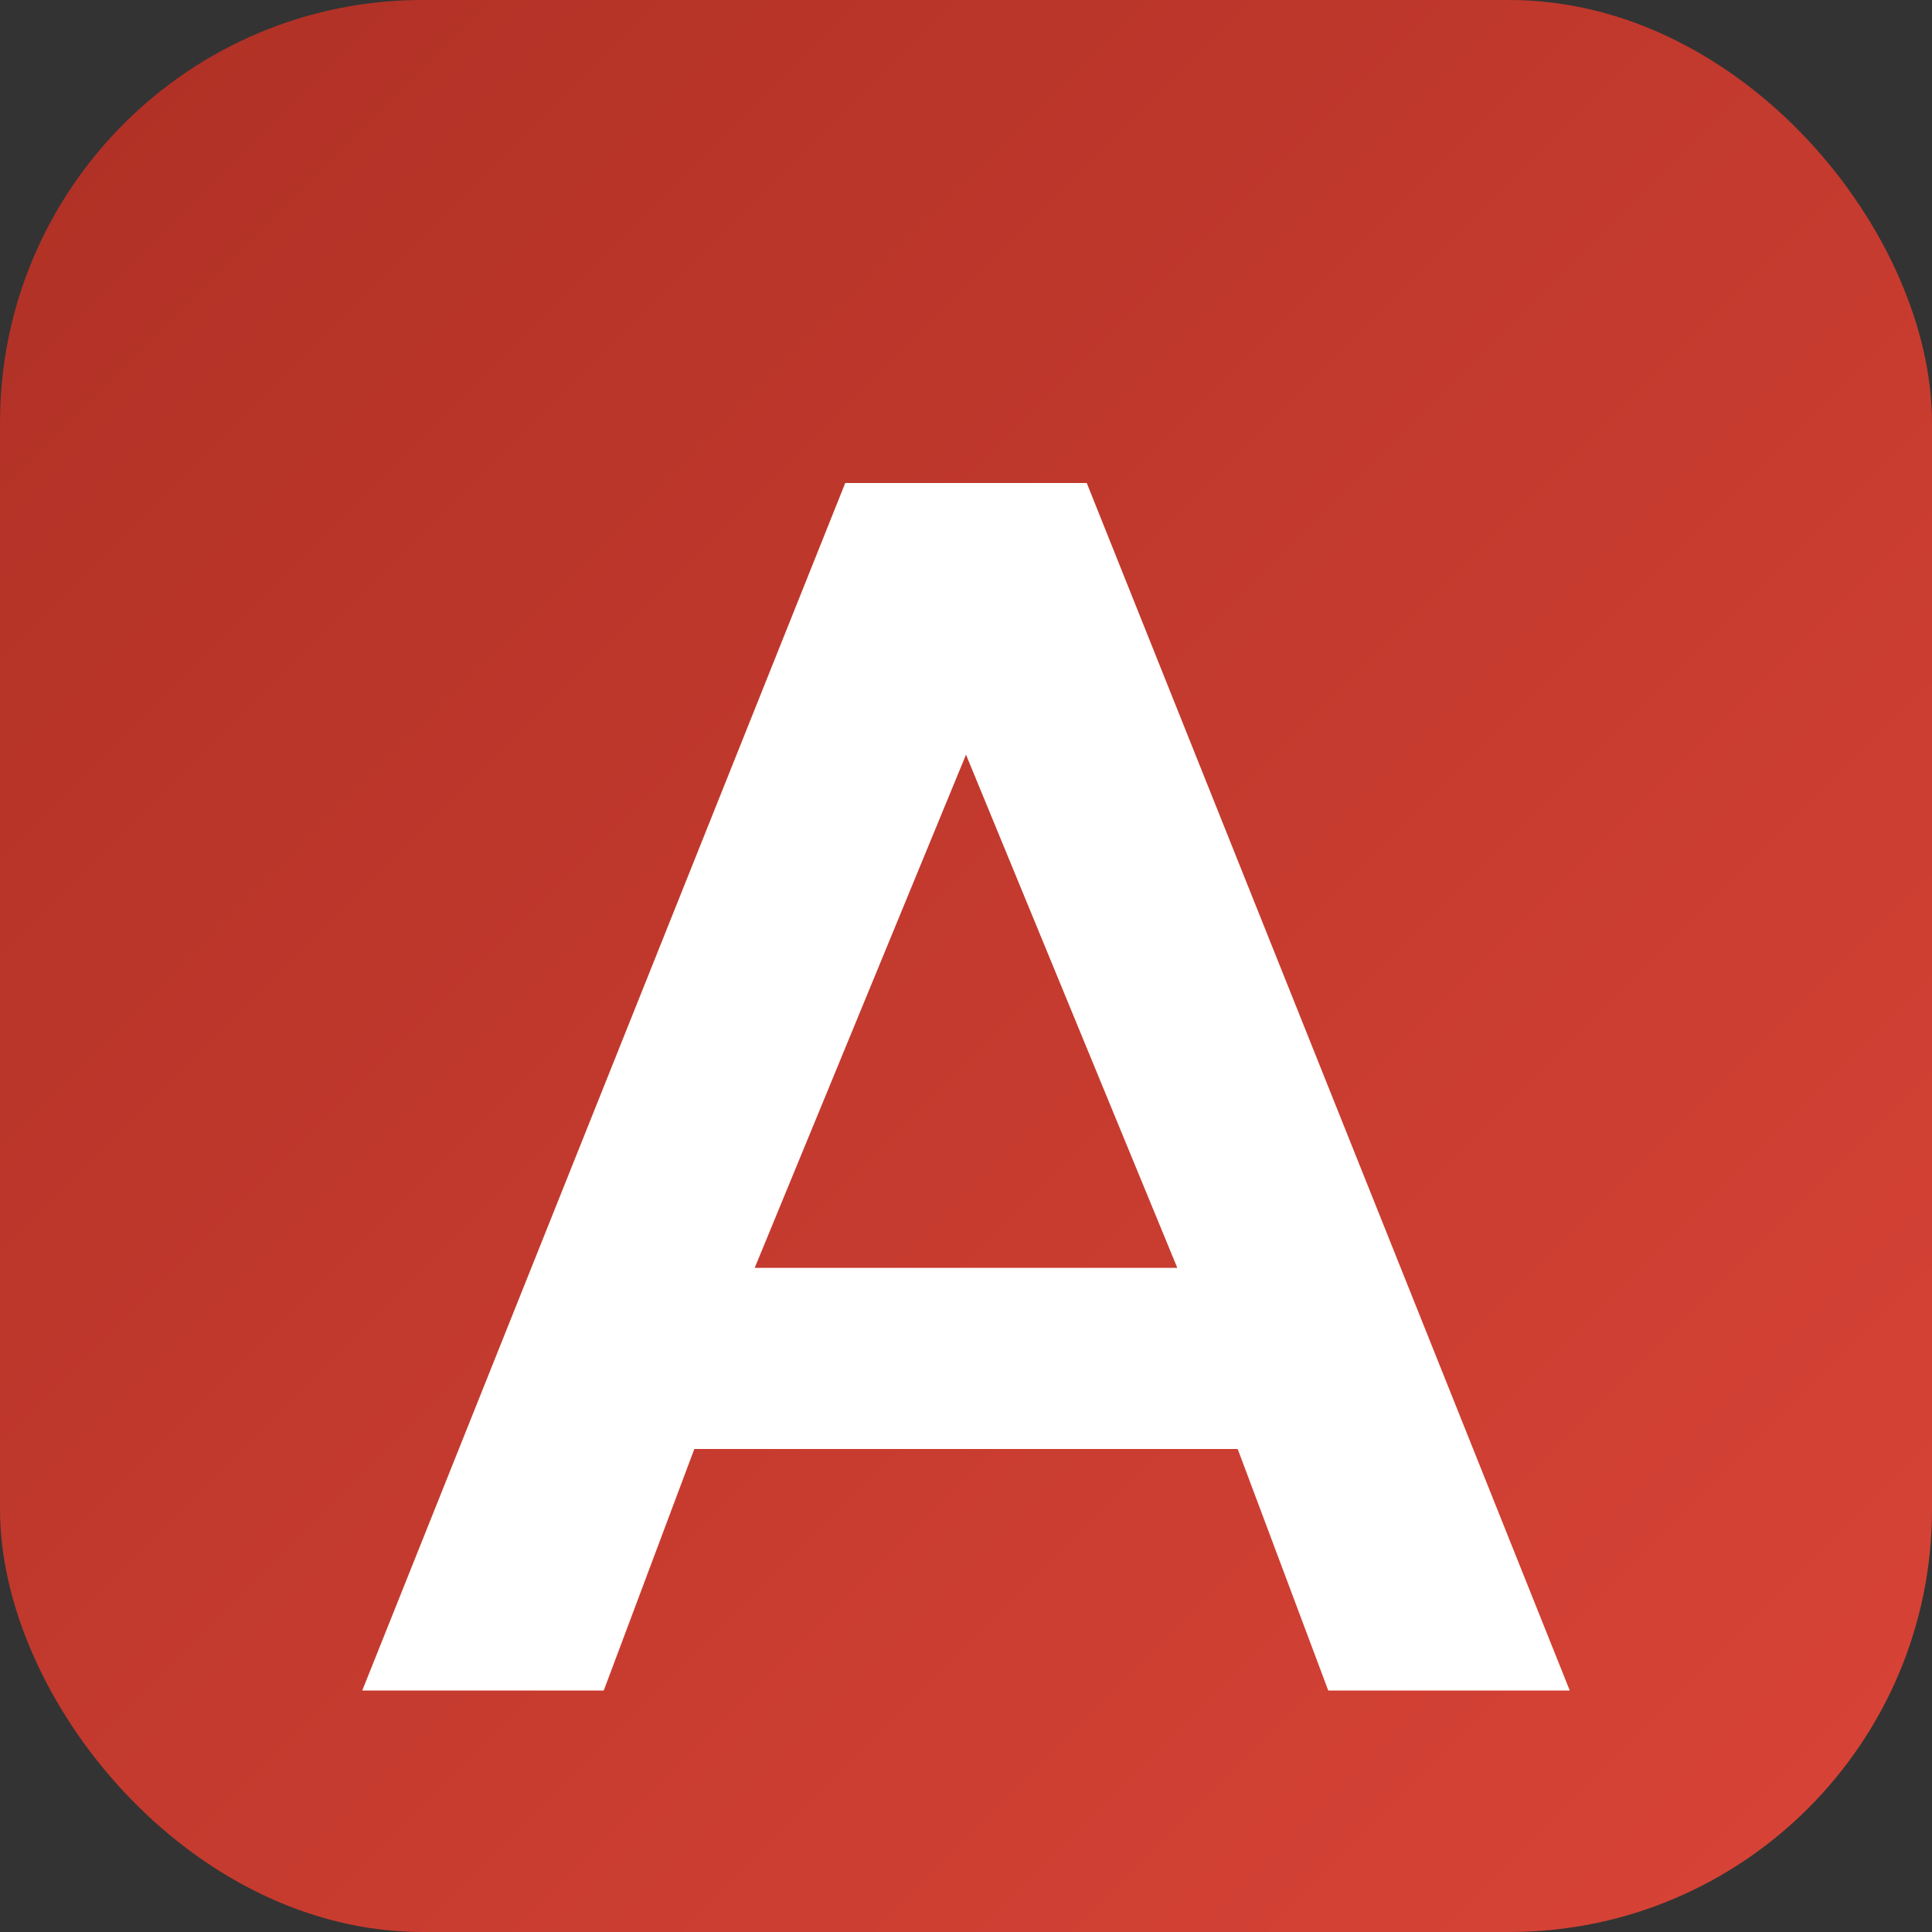 <svg xmlns="http://www.w3.org/2000/svg" viewBox="0 0 64 64" role="img">
  <rect x="0" y="0" width="64" height="64" fill="#333333" stroke="none"/>
  <defs>
    <linearGradient id="ademiconGradient" x1="0" y1="0" x2="1" y2="1">
      <stop offset="0" stop-color="#AF3025" />
      <stop offset="1" stop-color="#D94437" />
    </linearGradient>
  </defs>
  <rect width="64" height="64" rx="14" fill="url(#ademiconGradient)" />
  <g fill="#fff" transform="translate(12 8) scale(2)">
    <path d="M0 24L8 4h4l8 20h-4l-1.5-4h-9L4 24H0zm6.5-7h7L10 8.5 6.5 17z" />
  </g>
</svg>

